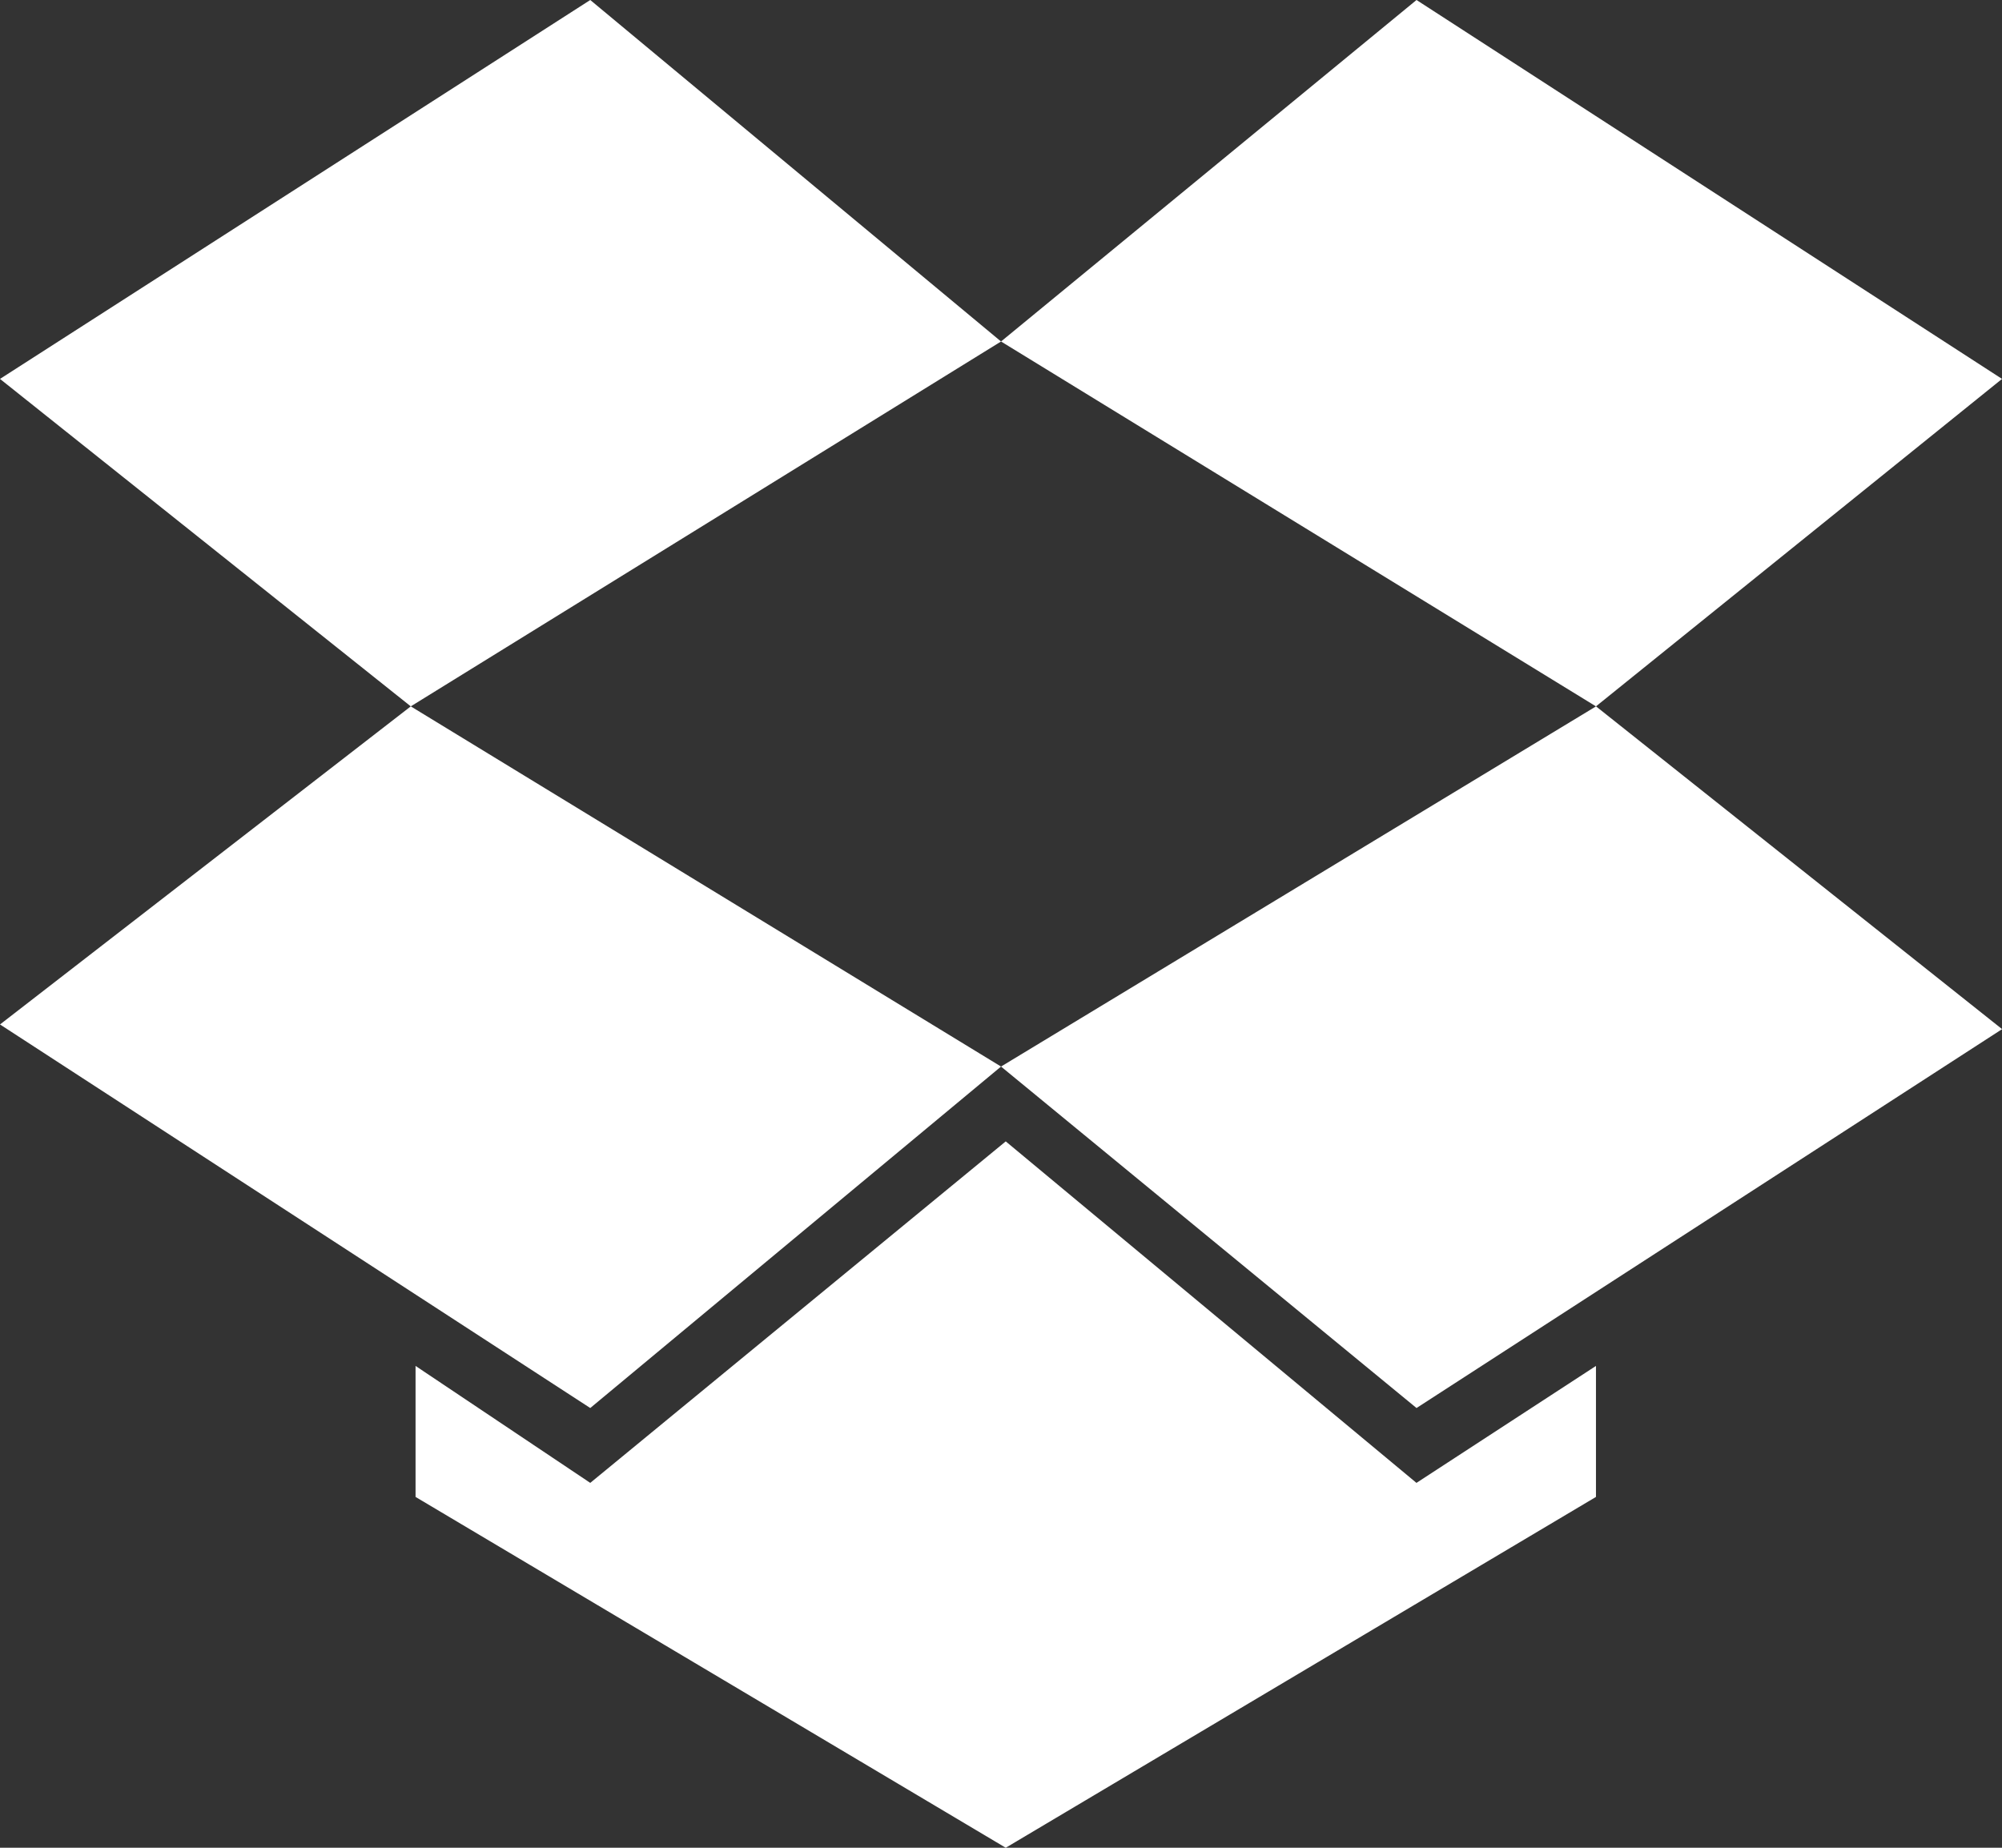 <?xml version="1.0" encoding="UTF-8"?>
<svg xmlns="http://www.w3.org/2000/svg" width="65" height="60" viewBox="0 0 65 60" fill="none">
  <rect x="0" y="0" width="65" height="60" fill="#333333" stroke="none"/>
  <g clip-path="url(#clip0_292_9012)">
    <path d="M19.164 0L0 12.304L13.337 22.937L32.501 11.089L19.164 0ZM0 33.266L19.164 45.721L32.501 34.633L13.337 22.937L0 33.266ZM32.501 34.633L45.991 45.721L65.003 33.418L51.819 22.937L32.501 34.633ZM65.001 12.304L45.991 0L32.501 11.089L51.817 22.937L65.001 12.304ZM32.654 37.063L19.164 48.152L13.492 44.354V48.608L32.654 60L51.817 48.608V44.354L45.989 48.152L32.654 37.063Z" fill="white"></path>
  </g>
  <defs>
    <clipPath id="clip0_292_9012">
      <rect width="65" height="60" fill="white"></rect>
    </clipPath>
  </defs>
</svg>
